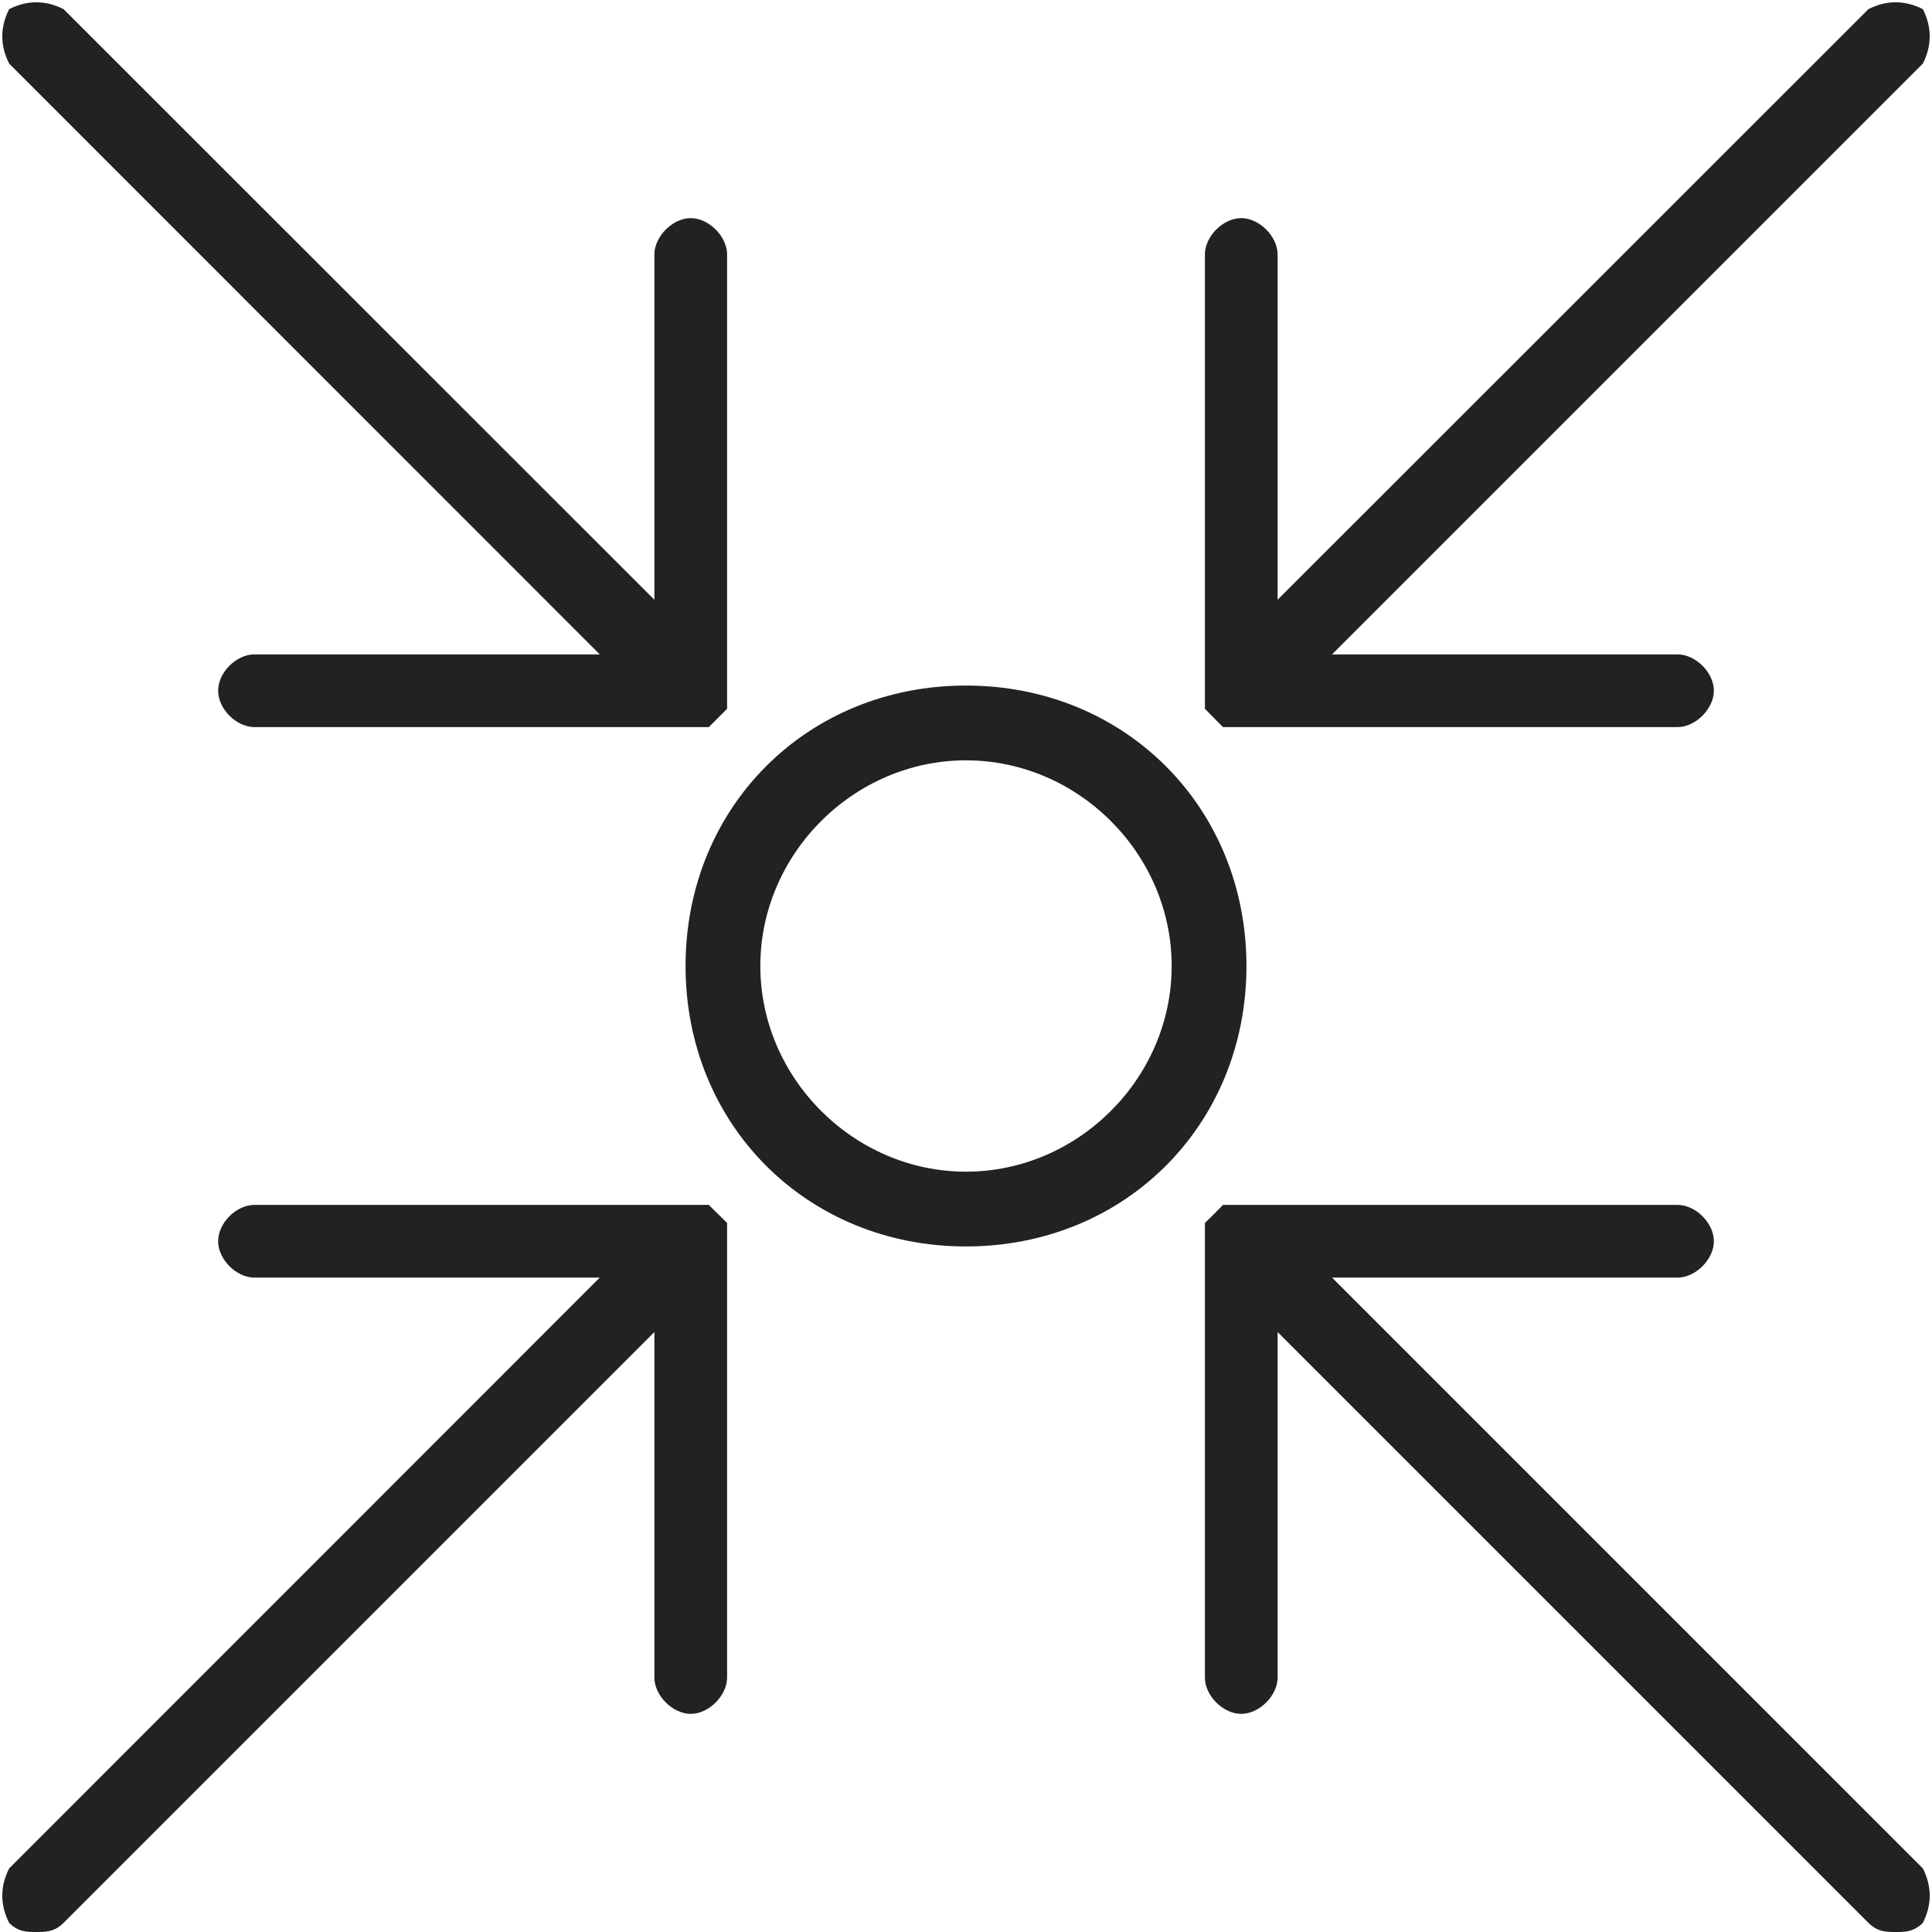 <?xml version="1.0" encoding="UTF-8"?>
<svg xmlns="http://www.w3.org/2000/svg" xmlns:xlink="http://www.w3.org/1999/xlink" width="93" height="93" xml:space="preserve" overflow="hidden">
  <defs>
    <clipPath id="clip0">
      <rect x="1546" y="1622" width="93" height="93"></rect>
    </clipPath>
  </defs>
  <g clip-path="url(#clip0)" transform="translate(-1546 -1622)">
    <path d="M1610.12 1683.5C1626.75 1683.5 1626.75 1683.5 1626.75 1683.5 1627.62 1683.5 1628.5 1682.62 1628.5 1681.75 1628.5 1680.87 1627.62 1680 1626.75 1680 1605.75 1680 1605.75 1680 1605.75 1680 1605.31 1680 1605.31 1680 1604.87 1680 1604.44 1680.44 1604.44 1680.44 1604 1680.87 1604 1681.31 1604 1681.31 1604 1681.75 1604 1702.75 1604 1702.75 1604 1702.75 1604 1703.62 1604.87 1704.5 1605.75 1704.5 1606.62 1704.5 1607.5 1703.62 1607.5 1702.75 1607.5 1686.12 1607.5 1686.12 1607.5 1686.12 1635.94 1714.56 1635.94 1714.56 1635.94 1714.56 1636.38 1715 1636.81 1715 1637.25 1715 1637.69 1715 1638.12 1715 1638.56 1714.56 1639 1713.69 1639 1712.81 1638.56 1711.94L1610.12 1683.5Z" fill="#222222" fill-rule="evenodd"></path>
    <path d="M1574.87 1653.5C1558.25 1653.5 1558.25 1653.5 1558.25 1653.5 1557.37 1653.5 1556.5 1654.37 1556.5 1655.25 1556.5 1656.12 1557.37 1657 1558.25 1657 1579.25 1657 1579.25 1657 1579.25 1657 1579.69 1657 1579.69 1657 1580.12 1657 1580.56 1656.56 1580.56 1656.56 1581 1656.12 1581 1655.69 1581 1655.69 1581 1655.25 1581 1634.25 1581 1634.25 1581 1634.25 1581 1633.38 1580.12 1632.5 1579.25 1632.5 1578.38 1632.5 1577.5 1633.38 1577.5 1634.25 1577.5 1650.87 1577.5 1650.87 1577.5 1650.87 1549.06 1622.44 1549.06 1622.44 1549.06 1622.44 1548.19 1622 1547.31 1622 1546.44 1622.44 1546 1623.31 1546 1624.19 1546.44 1625.06L1574.87 1653.5Z" fill="#222222" fill-rule="evenodd"></path>
    <path d="M1580.12 1680C1579.69 1680 1579.69 1680 1579.25 1680 1558.25 1680 1558.25 1680 1558.25 1680 1557.37 1680 1556.5 1680.87 1556.5 1681.75 1556.5 1682.62 1557.37 1683.5 1558.25 1683.5 1574.87 1683.5 1574.87 1683.5 1574.87 1683.5 1546.44 1711.94 1546.44 1711.94 1546.44 1711.94 1546 1712.81 1546 1713.69 1546.44 1714.56 1546.87 1715 1547.31 1715 1547.75 1715 1548.19 1715 1548.62 1715 1549.06 1714.56 1577.5 1686.12 1577.5 1686.12 1577.5 1686.12 1577.5 1702.75 1577.5 1702.75 1577.5 1702.75 1577.5 1703.62 1578.38 1704.5 1579.25 1704.5 1580.12 1704.5 1581 1703.62 1581 1702.75 1581 1681.75 1581 1681.75 1581 1681.75 1581 1681.31 1581 1681.31 1581 1680.87 1580.56 1680.44 1580.56 1680.44 1580.12 1680Z" fill="#222222" fill-rule="evenodd"></path>
    <path d="M1604.87 1657C1605.31 1657 1605.31 1657 1605.75 1657 1626.75 1657 1626.75 1657 1626.75 1657 1627.62 1657 1628.5 1656.12 1628.5 1655.25 1628.5 1654.37 1627.62 1653.5 1626.75 1653.5 1610.12 1653.5 1610.12 1653.5 1610.12 1653.5 1638.56 1625.06 1638.56 1625.06 1638.56 1625.06 1639 1624.19 1639 1623.31 1638.56 1622.44 1637.69 1622 1636.81 1622 1635.94 1622.44 1607.5 1650.87 1607.5 1650.87 1607.5 1650.87 1607.5 1634.25 1607.5 1634.25 1607.5 1634.25 1607.5 1633.38 1606.62 1632.5 1605.75 1632.5 1604.87 1632.5 1604 1633.38 1604 1634.25 1604 1655.25 1604 1655.25 1604 1655.25 1604 1655.69 1604 1655.69 1604 1656.12 1604.44 1656.56 1604.44 1656.56 1604.87 1657Z" fill="#222222" fill-rule="evenodd"></path>
    <path d="M1592.5 1655C1584.85 1655 1579 1660.85 1579 1668.5 1579 1676.15 1584.85 1682 1592.5 1682 1600.15 1682 1606 1676.15 1606 1668.5 1606 1660.85 1600.15 1655 1592.5 1655ZM1592.5 1678.4C1587.1 1678.4 1582.6 1673.9 1582.6 1668.5 1582.6 1663.1 1587.1 1658.6 1592.5 1658.6 1597.9 1658.6 1602.4 1663.1 1602.4 1668.5 1602.4 1673.9 1597.9 1678.4 1592.5 1678.4Z" fill="#222222" fill-rule="evenodd"></path>
  </g>
</svg>
